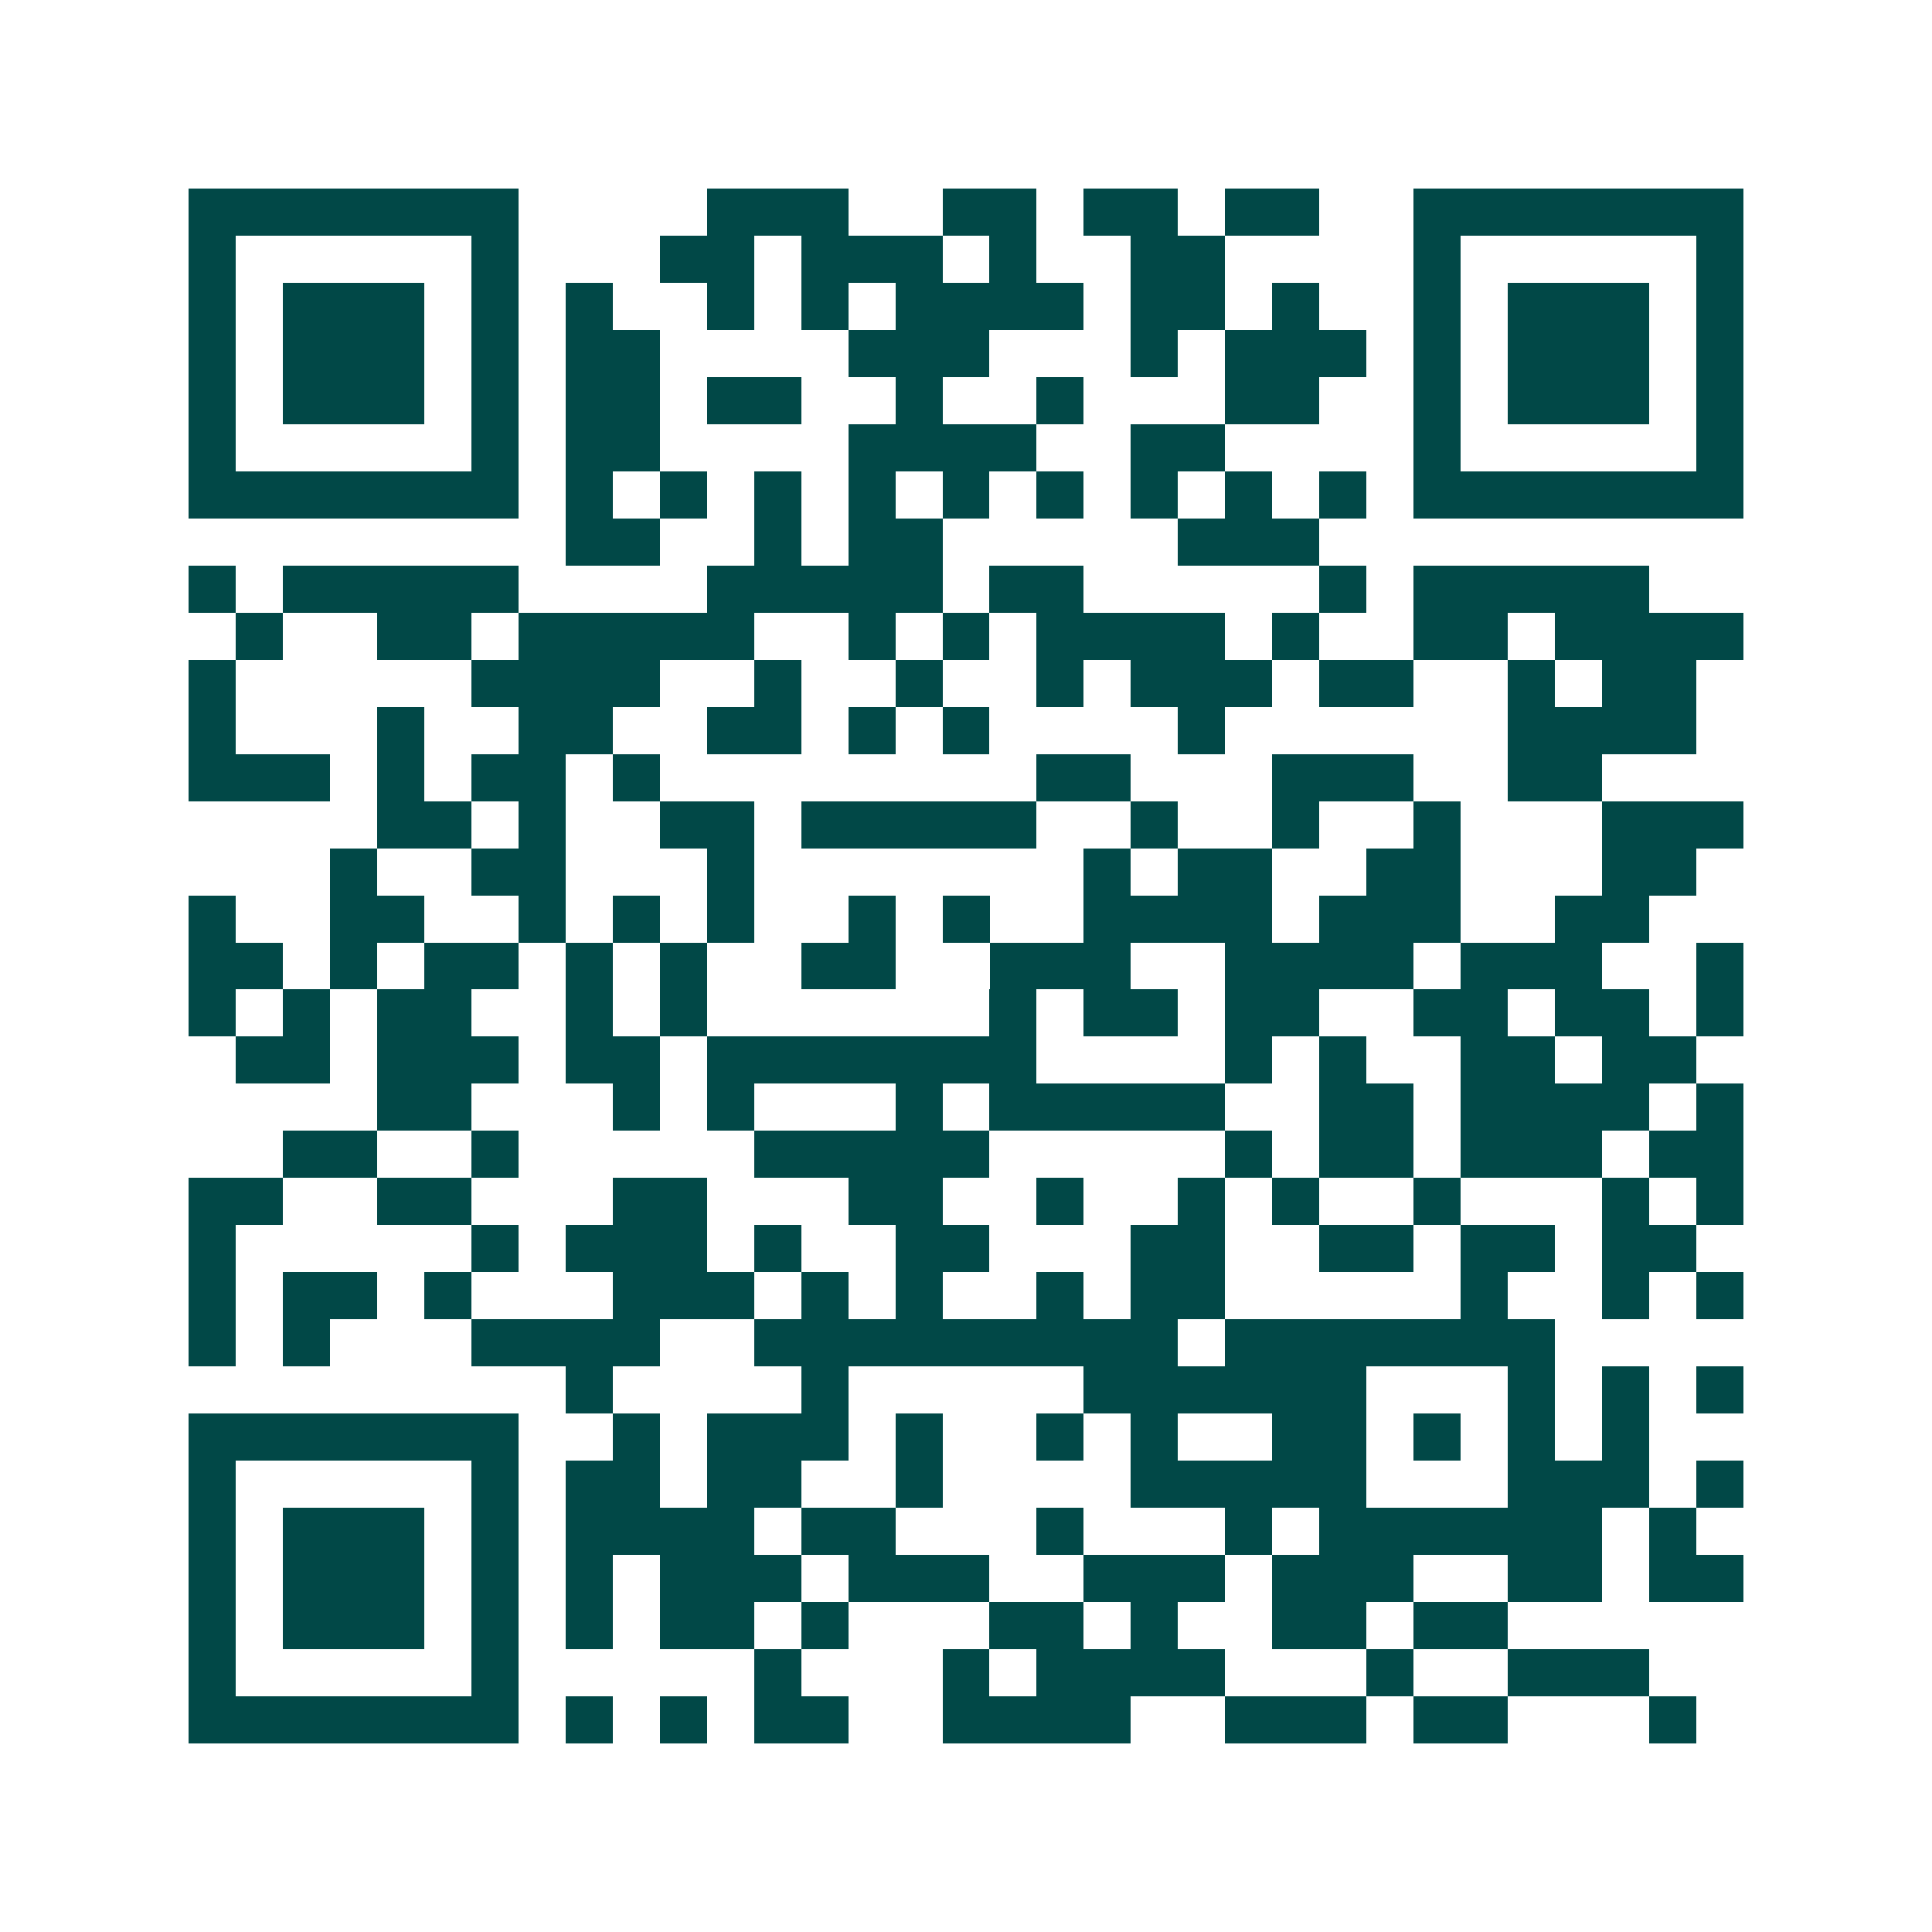 <svg xmlns="http://www.w3.org/2000/svg" width="200" height="200" viewBox="0 0 41 41" shape-rendering="crispEdges"><path fill="#ffffff" d="M0 0h41v41H0z"/><path stroke="#014847" d="M4 4.5h7m4 0h3m2 0h2m1 0h2m1 0h2m2 0h7M4 5.5h1m5 0h1m3 0h2m1 0h3m1 0h1m2 0h2m4 0h1m5 0h1M4 6.5h1m1 0h3m1 0h1m1 0h1m2 0h1m1 0h1m1 0h4m1 0h2m1 0h1m2 0h1m1 0h3m1 0h1M4 7.5h1m1 0h3m1 0h1m1 0h2m4 0h3m3 0h1m1 0h3m1 0h1m1 0h3m1 0h1M4 8.5h1m1 0h3m1 0h1m1 0h2m1 0h2m2 0h1m2 0h1m3 0h2m2 0h1m1 0h3m1 0h1M4 9.5h1m5 0h1m1 0h2m4 0h4m2 0h2m4 0h1m5 0h1M4 10.5h7m1 0h1m1 0h1m1 0h1m1 0h1m1 0h1m1 0h1m1 0h1m1 0h1m1 0h1m1 0h7M12 11.5h2m2 0h1m1 0h2m5 0h3M4 12.5h1m1 0h5m4 0h5m1 0h2m5 0h1m1 0h5M5 13.5h1m2 0h2m1 0h5m2 0h1m1 0h1m1 0h4m1 0h1m2 0h2m1 0h4M4 14.5h1m5 0h4m2 0h1m2 0h1m2 0h1m1 0h3m1 0h2m2 0h1m1 0h2M4 15.5h1m3 0h1m2 0h2m2 0h2m1 0h1m1 0h1m4 0h1m6 0h4M4 16.5h3m1 0h1m1 0h2m1 0h1m8 0h2m3 0h3m2 0h2M8 17.5h2m1 0h1m2 0h2m1 0h5m2 0h1m2 0h1m2 0h1m3 0h3M7 18.5h1m2 0h2m3 0h1m7 0h1m1 0h2m2 0h2m3 0h2M4 19.5h1m2 0h2m2 0h1m1 0h1m1 0h1m2 0h1m1 0h1m2 0h4m1 0h3m2 0h2M4 20.5h2m1 0h1m1 0h2m1 0h1m1 0h1m2 0h2m2 0h3m2 0h4m1 0h3m2 0h1M4 21.5h1m1 0h1m1 0h2m2 0h1m1 0h1m6 0h1m1 0h2m1 0h2m2 0h2m1 0h2m1 0h1M5 22.5h2m1 0h3m1 0h2m1 0h7m4 0h1m1 0h1m2 0h2m1 0h2M8 23.5h2m3 0h1m1 0h1m3 0h1m1 0h5m2 0h2m1 0h4m1 0h1M6 24.5h2m2 0h1m5 0h5m5 0h1m1 0h2m1 0h3m1 0h2M4 25.5h2m2 0h2m3 0h2m3 0h2m2 0h1m2 0h1m1 0h1m2 0h1m3 0h1m1 0h1M4 26.5h1m5 0h1m1 0h3m1 0h1m2 0h2m3 0h2m2 0h2m1 0h2m1 0h2M4 27.5h1m1 0h2m1 0h1m3 0h3m1 0h1m1 0h1m2 0h1m1 0h2m5 0h1m2 0h1m1 0h1M4 28.5h1m1 0h1m3 0h4m2 0h9m1 0h7M12 29.5h1m4 0h1m5 0h6m3 0h1m1 0h1m1 0h1M4 30.5h7m2 0h1m1 0h3m1 0h1m2 0h1m1 0h1m2 0h2m1 0h1m1 0h1m1 0h1M4 31.5h1m5 0h1m1 0h2m1 0h2m2 0h1m4 0h5m3 0h3m1 0h1M4 32.5h1m1 0h3m1 0h1m1 0h4m1 0h2m3 0h1m3 0h1m1 0h6m1 0h1M4 33.5h1m1 0h3m1 0h1m1 0h1m1 0h3m1 0h3m2 0h3m1 0h3m2 0h2m1 0h2M4 34.5h1m1 0h3m1 0h1m1 0h1m1 0h2m1 0h1m3 0h2m1 0h1m2 0h2m1 0h2M4 35.5h1m5 0h1m5 0h1m3 0h1m1 0h4m3 0h1m2 0h3M4 36.5h7m1 0h1m1 0h1m1 0h2m2 0h4m2 0h3m1 0h2m3 0h1"/></svg>
